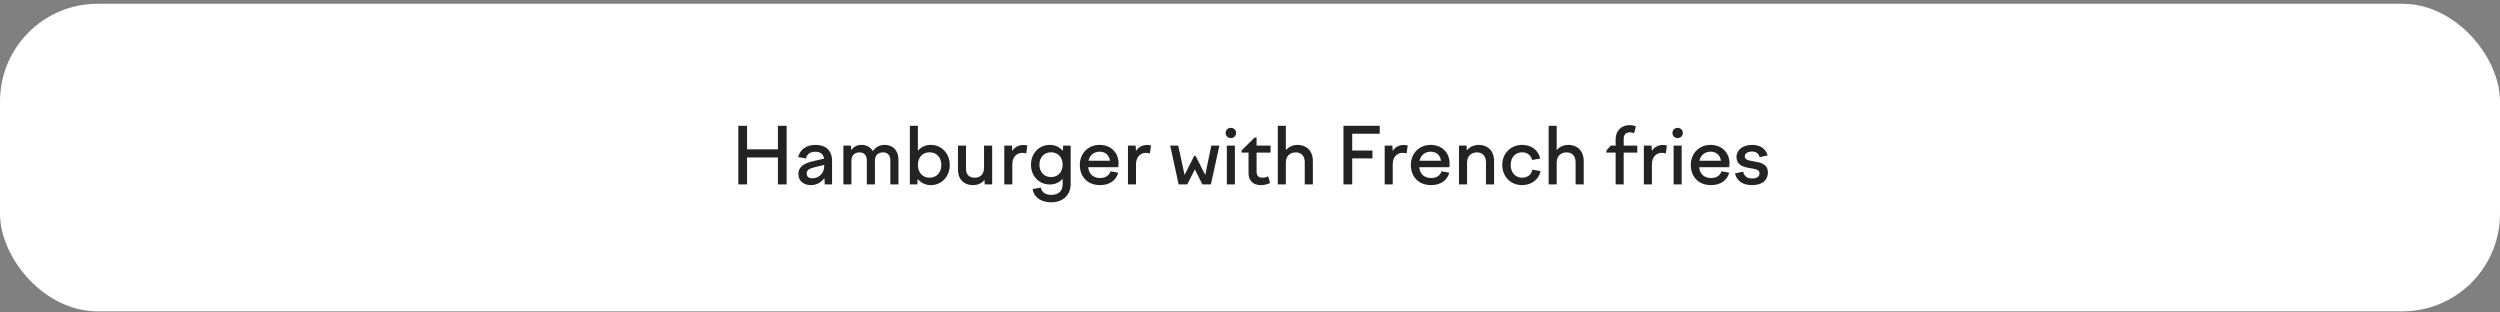 <?xml version="1.0" encoding="UTF-8"?> <svg xmlns="http://www.w3.org/2000/svg" width="512" height="64" viewBox="0 0 512 64" fill="none"><rect x="0" y="0" width="512" height="64" fill="#808080" stroke="none"/> <rect y="0.768" width="512" height="63" rx="20" fill="white"></rect> <path d="M151.204 37.768V25.768H152.996V30.584H159.316V25.768H161.108V37.768H159.316V32.248H152.996V37.768H151.204ZM168.917 37.768L168.837 36.456C168.213 37.368 167.237 37.912 166.053 37.912C164.581 37.912 163.509 37.064 163.509 35.624C163.509 34.04 164.853 33.4 166.629 32.984L168.773 32.488C168.613 31.512 167.941 31.08 166.997 31.08C165.973 31.08 165.285 31.512 165.045 32.456L163.461 32.168C163.845 30.648 165.109 29.672 167.013 29.672C169.061 29.672 170.405 30.776 170.405 32.904V37.768H168.917ZM165.205 35.512C165.205 36.152 165.637 36.52 166.341 36.52C167.573 36.52 168.805 35.656 168.805 33.96V33.768L166.677 34.296C165.765 34.52 165.205 34.824 165.205 35.512ZM172.725 37.768V29.816H174.261L174.325 30.712C174.805 30.104 175.477 29.672 176.421 29.672C177.413 29.672 178.277 30.104 178.757 30.952C179.285 30.2 180.069 29.672 181.189 29.672C182.757 29.672 184.005 30.712 184.005 32.728V37.768H182.341V32.84C182.341 31.752 181.733 31.208 180.853 31.208C179.989 31.208 179.189 31.672 179.189 32.856V37.768H177.525V32.84C177.525 31.752 176.933 31.208 176.053 31.208C175.189 31.208 174.373 31.688 174.373 32.904V37.768H172.725ZM186.334 37.768V25.768H187.982V30.872C188.622 30.12 189.55 29.672 190.622 29.672C192.83 29.672 194.51 31.416 194.51 33.784C194.51 36.168 192.83 37.912 190.622 37.912C189.518 37.912 188.59 37.432 187.934 36.648L187.87 37.768H186.334ZM190.382 31.192C188.942 31.192 187.982 32.232 187.982 33.784C187.982 35.336 188.942 36.392 190.382 36.392C191.806 36.392 192.782 35.336 192.782 33.784C192.782 32.232 191.806 31.192 190.382 31.192ZM197.837 29.816V34.584C197.837 35.768 198.509 36.392 199.645 36.392C200.573 36.392 201.533 35.848 201.533 34.36V29.816H203.197V37.768H201.677L201.613 36.84C201.085 37.544 200.317 37.912 199.213 37.912C197.517 37.912 196.189 36.808 196.189 34.728V29.816H197.837ZM205.678 37.768V29.816H207.246L207.326 30.904C207.79 30.168 208.558 29.688 209.614 29.688C209.886 29.688 210.094 29.72 210.398 29.8L210.174 31.416C209.902 31.336 209.63 31.304 209.358 31.304C208.254 31.304 207.326 32.12 207.326 33.624V37.768H205.678ZM211.147 33.736C211.147 31.384 212.795 29.672 215.019 29.672C216.107 29.672 217.019 30.136 217.659 30.888L217.739 29.816H219.275V37.656C219.275 39.88 217.755 41.432 215.291 41.432C213.067 41.432 211.723 40.28 211.467 38.728L213.163 38.408C213.339 39.352 214.075 39.912 215.307 39.912C216.731 39.912 217.627 39.144 217.627 37.784V36.616C216.987 37.352 216.075 37.784 215.019 37.784C212.795 37.784 211.147 36.072 211.147 33.736ZM212.875 33.736C212.875 35.24 213.835 36.264 215.259 36.264C216.667 36.264 217.627 35.24 217.627 33.736C217.627 32.216 216.667 31.192 215.259 31.192C213.835 31.192 212.875 32.216 212.875 33.736ZM225.291 37.912C222.731 37.912 221.147 36.184 221.147 33.784C221.147 31.416 222.843 29.672 225.195 29.672C227.483 29.672 229.083 31.224 229.083 33.48C229.083 33.72 229.051 33.992 229.019 34.248H222.859C223.019 35.72 223.963 36.456 225.291 36.456C226.459 36.456 227.147 35.928 227.435 35.08L229.019 35.368C228.587 36.952 227.211 37.912 225.291 37.912ZM225.195 31.064C224.139 31.064 223.195 31.688 222.923 32.92H227.323C227.163 31.768 226.363 31.064 225.195 31.064ZM231.006 37.768V29.816H232.574L232.654 30.904C233.118 30.168 233.886 29.688 234.942 29.688C235.214 29.688 235.422 29.72 235.726 29.8L235.502 31.416C235.23 31.336 234.958 31.304 234.686 31.304C233.582 31.304 232.654 32.12 232.654 33.624V37.768H231.006ZM239.655 29.816H241.303L242.599 35.832L244.567 31.928H244.855L246.839 35.832L248.071 29.816H249.735L247.991 37.768H246.247L244.711 34.696L243.143 37.768H241.383L239.655 29.816ZM251.016 27.224C251.016 26.616 251.464 26.184 252.072 26.184C252.696 26.184 253.144 26.616 253.144 27.224C253.144 27.832 252.696 28.28 252.072 28.28C251.464 28.28 251.016 27.832 251.016 27.224ZM251.256 37.768V29.816H252.904V37.768H251.256ZM254.26 30.824L256.948 28.168H257.348V29.816H260.212V31.256H257.348V35.128C257.348 36.024 257.78 36.392 258.58 36.392C258.948 36.392 259.332 36.28 259.732 36.12L260.116 37.48C259.54 37.752 258.9 37.912 258.244 37.912C256.644 37.912 255.7 37.016 255.7 35.48V31.256H254.26V30.824ZM261.693 37.768V25.768H263.341V30.744C263.901 30.104 264.717 29.672 265.757 29.672C267.453 29.672 268.877 30.792 268.877 32.984V37.768H267.213V33.208C267.213 31.88 266.429 31.208 265.373 31.208C264.365 31.208 263.341 31.8 263.341 33.32V37.768H261.693ZM275.141 37.768V25.768H282.565V27.384H276.933V30.824H281.077V32.44H276.933V37.768H275.141ZM283.584 37.768V29.816H285.152L285.232 30.904C285.696 30.168 286.464 29.688 287.52 29.688C287.792 29.688 288 29.72 288.304 29.8L288.08 31.416C287.808 31.336 287.536 31.304 287.264 31.304C286.16 31.304 285.232 32.12 285.232 33.624V37.768H283.584ZM293.088 37.912C290.528 37.912 288.944 36.184 288.944 33.784C288.944 31.416 290.64 29.672 292.992 29.672C295.28 29.672 296.88 31.224 296.88 33.48C296.88 33.72 296.848 33.992 296.816 34.248H290.656C290.816 35.72 291.76 36.456 293.088 36.456C294.256 36.456 294.944 35.928 295.232 35.08L296.816 35.368C296.384 36.952 295.008 37.912 293.088 37.912ZM292.992 31.064C291.936 31.064 290.992 31.688 290.72 32.92H295.12C294.96 31.768 294.16 31.064 292.992 31.064ZM298.803 37.768V29.816H300.339L300.403 30.808C301.011 30.088 301.859 29.672 302.867 29.672C304.563 29.672 305.987 30.792 305.987 32.984V37.768H304.323V33.208C304.323 31.88 303.539 31.208 302.483 31.208C301.475 31.208 300.451 31.784 300.451 33.32V37.768H298.803ZM307.663 33.784C307.663 31.4 309.407 29.672 311.743 29.672C313.679 29.672 315.071 30.792 315.439 32.488L313.775 32.76C313.535 31.8 312.799 31.192 311.743 31.192C310.367 31.192 309.391 32.2 309.391 33.784C309.391 35.352 310.351 36.392 311.727 36.392C312.879 36.392 313.631 35.736 313.839 34.744L315.487 35.032C315.215 36.68 313.711 37.912 311.727 37.912C309.391 37.912 307.663 36.168 307.663 33.784ZM317.162 37.768V25.768H318.81V30.744C319.37 30.104 320.186 29.672 321.226 29.672C322.922 29.672 324.346 30.792 324.346 32.984V37.768H322.682V33.208C322.682 31.88 321.898 31.208 320.842 31.208C319.834 31.208 318.81 31.8 318.81 33.32V37.768H317.162ZM335.314 31.256H332.53V37.768H330.882V31.256H328.994V30.824L329.874 29.816H330.882V28.488C330.882 26.744 332.114 25.624 333.714 25.624C334.146 25.624 334.562 25.688 335.026 25.848L334.69 27.272C334.402 27.176 334.162 27.096 333.858 27.096C333.01 27.096 332.53 27.544 332.53 28.472V29.816H335.314V31.256ZM336.662 37.768V29.816H338.23L338.31 30.904C338.774 30.168 339.542 29.688 340.598 29.688C340.87 29.688 341.078 29.72 341.382 29.8L341.158 31.416C340.886 31.336 340.614 31.304 340.342 31.304C339.238 31.304 338.31 32.12 338.31 33.624V37.768H336.662ZM342.516 27.224C342.516 26.616 342.964 26.184 343.572 26.184C344.196 26.184 344.644 26.616 344.644 27.224C344.644 27.832 344.196 28.28 343.572 28.28C342.964 28.28 342.516 27.832 342.516 27.224ZM342.756 37.768V29.816H344.404V37.768H342.756ZM350.416 37.912C347.856 37.912 346.272 36.184 346.272 33.784C346.272 31.416 347.968 29.672 350.32 29.672C352.608 29.672 354.208 31.224 354.208 33.48C354.208 33.72 354.176 33.992 354.144 34.248H347.984C348.144 35.72 349.088 36.456 350.416 36.456C351.584 36.456 352.272 35.928 352.56 35.08L354.144 35.368C353.712 36.952 352.336 37.912 350.416 37.912ZM350.32 31.064C349.264 31.064 348.32 31.688 348.048 32.92H352.448C352.288 31.768 351.488 31.064 350.32 31.064ZM358.819 37.912C357.043 37.912 355.731 37.16 355.315 35.512L356.995 35.16C357.203 36.088 357.827 36.552 358.835 36.552C359.747 36.552 360.355 36.184 360.355 35.464C360.355 34.728 359.459 34.616 358.451 34.44C357.139 34.216 355.635 33.896 355.635 32.104C355.635 30.696 356.963 29.672 358.819 29.672C360.515 29.672 361.587 30.44 362.019 31.832L360.371 32.184C360.163 31.4 359.635 31.032 358.819 31.032C357.923 31.032 357.331 31.432 357.331 32.024C357.331 32.744 358.147 32.872 359.107 33.032C360.451 33.256 362.067 33.528 362.067 35.352C362.067 36.808 360.995 37.912 358.819 37.912Z" fill="#232323"></path> </svg> 